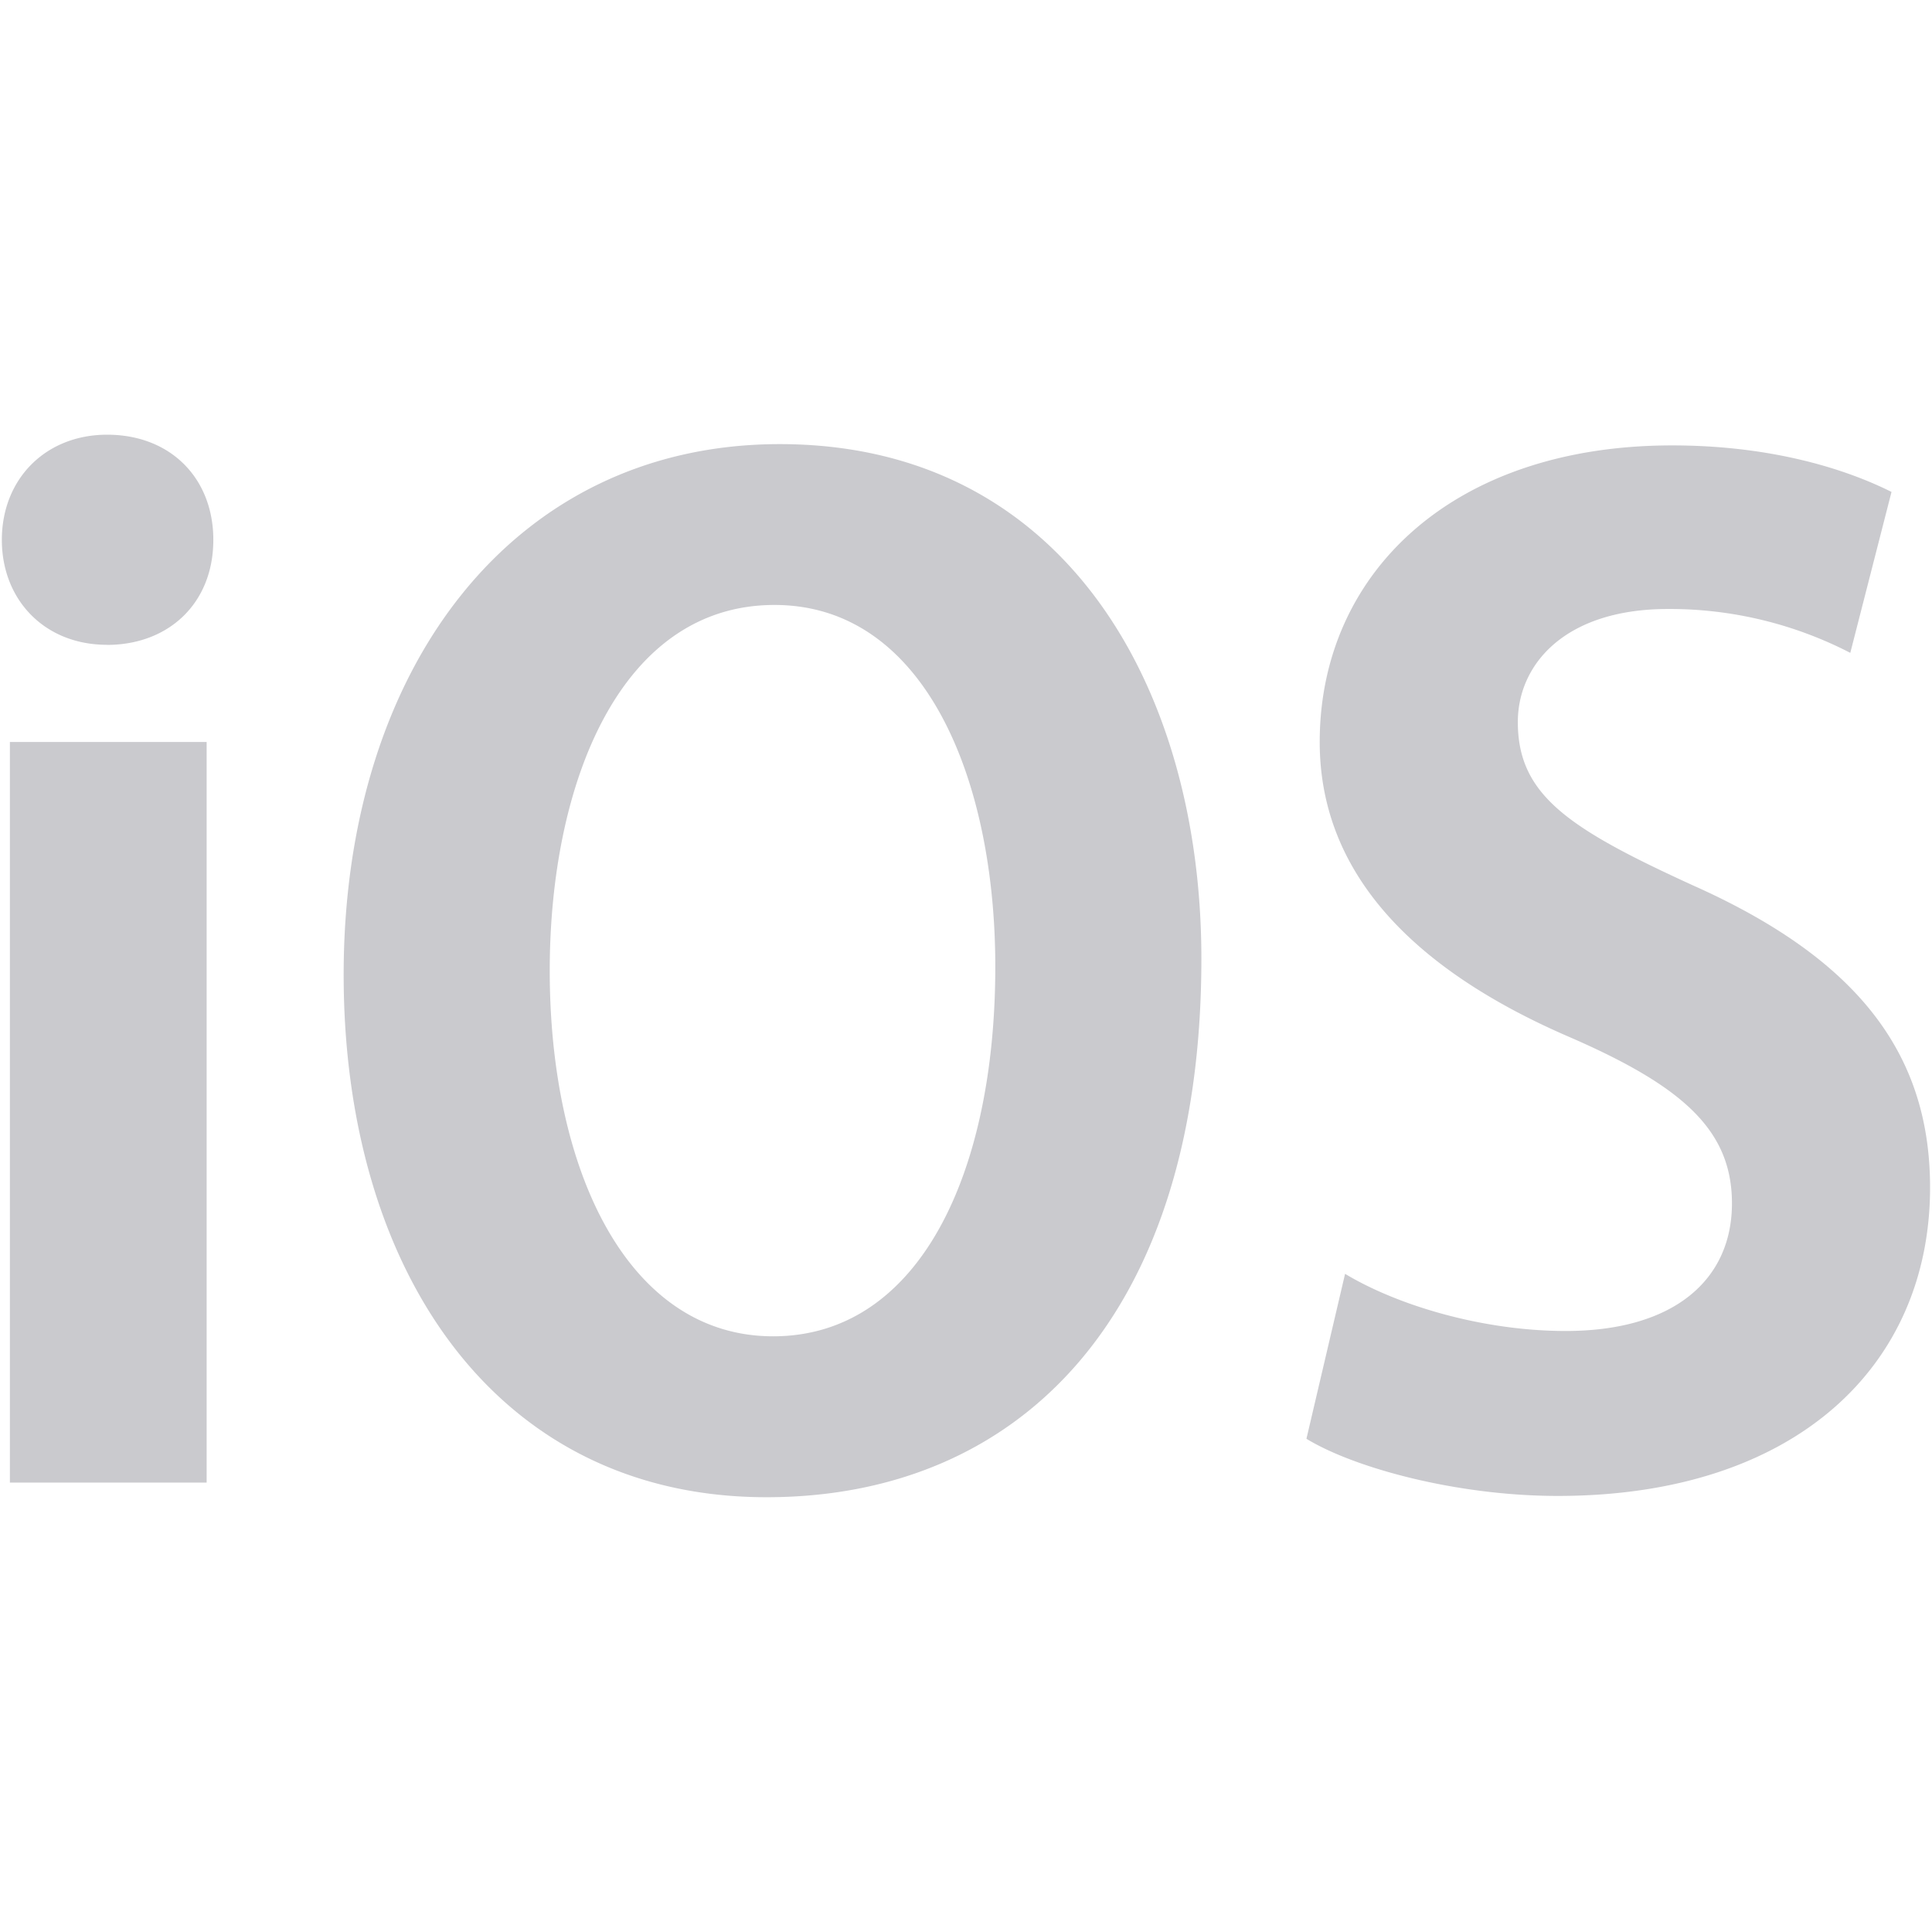<svg xmlns="http://www.w3.org/2000/svg" width="24" height="24" fill="none"><path fill="#CACACE" d="M1.329 8.01C.552 8.01.023 7.45.023 6.707.023 5.946.57 5.4 1.33 5.4c.793 0 1.32.545 1.32 1.306 0 .793-.56 1.305-1.32 1.305Zm1.238 1.207v9.2H.123v-9.2h2.444Zm12.357 2.692c0 4.427-2.247 6.69-5.402 6.69-3.354 0-5.253-2.808-5.253-6.492 0-3.8 2.098-6.59 5.418-6.59 3.519 0 5.237 3.006 5.237 6.392Zm-8.095.149c0 2.494.975 4.542 2.775 4.542 1.818 0 2.76-2.032 2.76-4.592 0-2.33-.876-4.493-2.743-4.493-1.916 0-2.792 2.214-2.792 4.543Zm9.88 3.766c.66.397 1.717.71 2.741.71 1.355 0 2.065-.644 2.065-1.585 0-.91-.611-1.454-2.015-2.065-1.916-.826-3.106-2.016-3.106-3.667 0-2.082 1.635-3.684 4.378-3.684 1.206 0 2.13.28 2.725.578l-.512 1.999a4.89 4.89 0 0 0-2.263-.545c-1.288 0-1.867.693-1.867 1.404 0 .908.628 1.322 2.181 2.032 2.032.908 2.94 2.08 2.94 3.75 0 2.213-1.668 3.832-4.625 3.832-1.255 0-2.527-.347-3.122-.71l.48-2.049Z"/></svg>